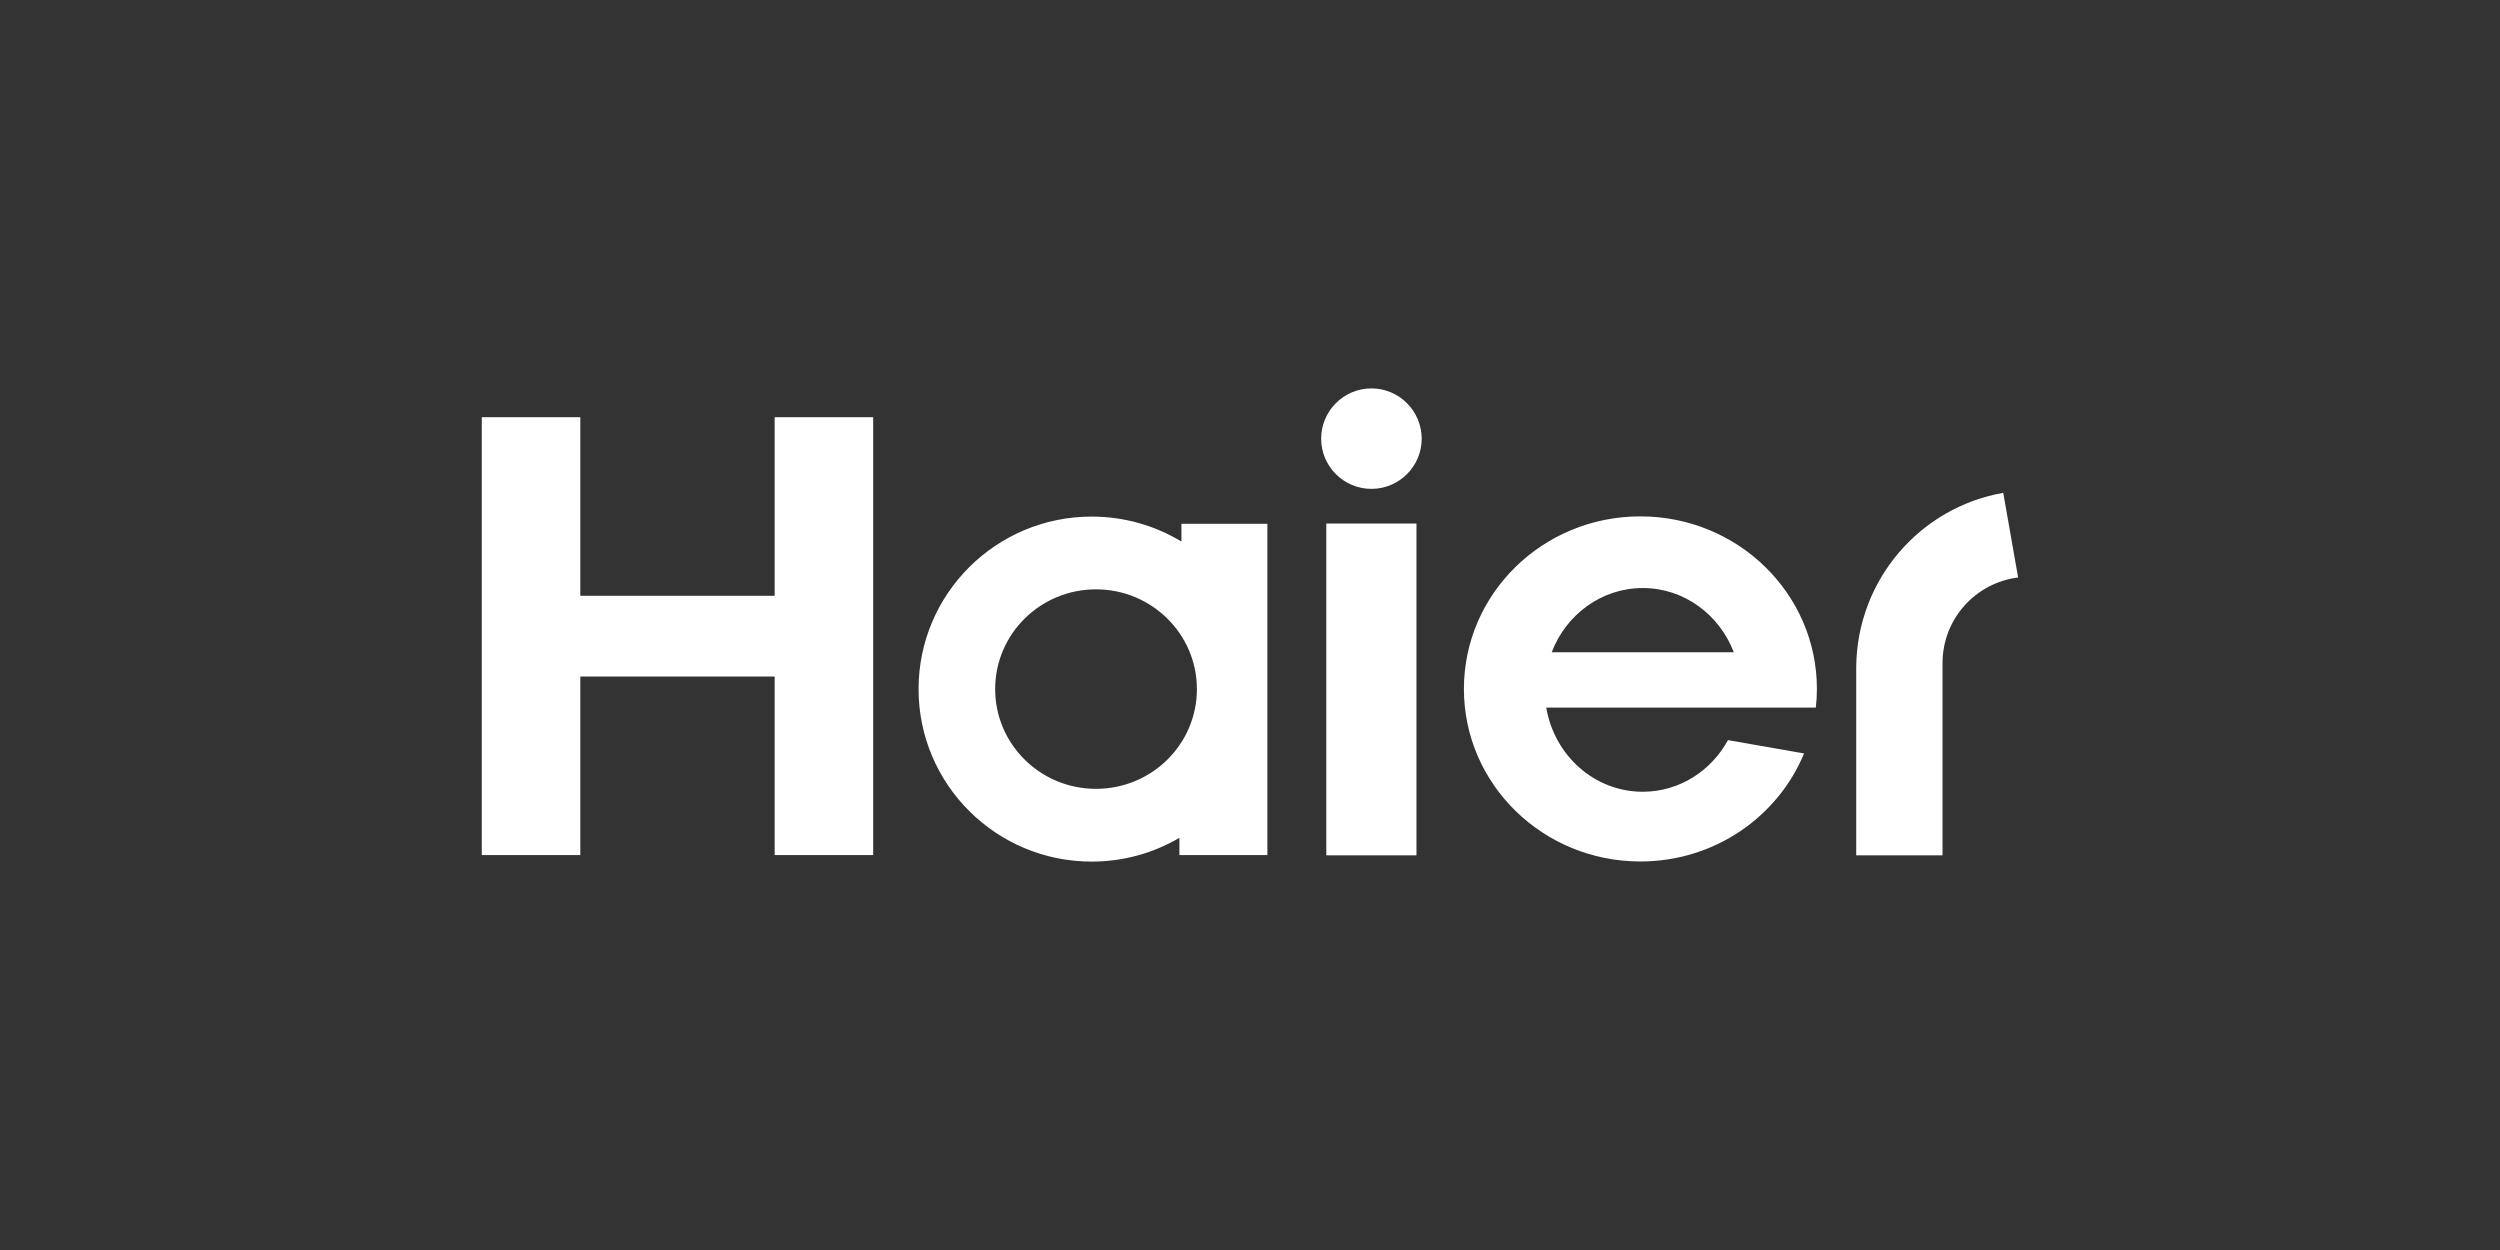 <?xml version="1.0" encoding="UTF-8"?>
<svg id="Layer_1" data-name="Layer 1" xmlns="http://www.w3.org/2000/svg" viewBox="0 0 800 400">
  <rect x="0" y="0" width="800" height="400" fill="#333333" stroke="none"/>
  <defs>
    <style>
      .cls-1 {
        fill: #fff;
      }
    </style>
  </defs>
  <path class="cls-1" d="M581.06,226.46c.23-1.96,.35-3.96,.35-5.99,0-30.5-25.27-55.23-56.5-55.23s-56.46,24.74-56.46,55.23,25.27,55.2,56.46,55.2c23.74,0,44.02-14.29,52.39-34.57l-24.35-4.26c-5.38,9.87-15.59,16.52-27.27,16.52-15.48,0-28.31-11.64-30.88-26.93h86.27v.04Zm-55.35-38.29c13.21,0,24.51,8.53,29.11,20.55h-58.27c4.57-12.02,15.9-20.55,29.15-20.55Zm-101.29-20.63h28.85v106.17h-28.85v-106.17Zm14.44-43.25c8.87,0,16.06,7.22,16.09,16.09,0,8.83-7.22,16.06-16.09,16.06s-16.09-7.22-16.09-16.06,7.18-16.09,16.09-16.09m-159.44,9.22v140.12h-31.53v-57.15h-62.19v57.15h-31.53V133.51h31.53v57.15h62.19v-57.15h31.53Zm98.64,34.11v5.68c-8.37-5.07-18.21-7.99-28.73-7.99-30.57,0-55.39,24.7-55.39,55.2s24.81,55.2,55.39,55.2c10.26,0,19.82-2.77,28.08-7.61v5.53h28.15v-106.01h-27.5Zm-27.35,84.81c-17.82,0-32.26-14.29-32.26-31.92s14.44-31.92,32.26-31.92,32.3,14.29,32.3,31.92-14.44,31.92-32.3,31.92Zm295.1-67.64c-13.64,1.69-24.2,13.29-24.2,27.39v61.53h-27.62v-60.38c.31-27.89,20.47-50.97,47.05-55.62l4.76,27.08Z"/>
</svg>